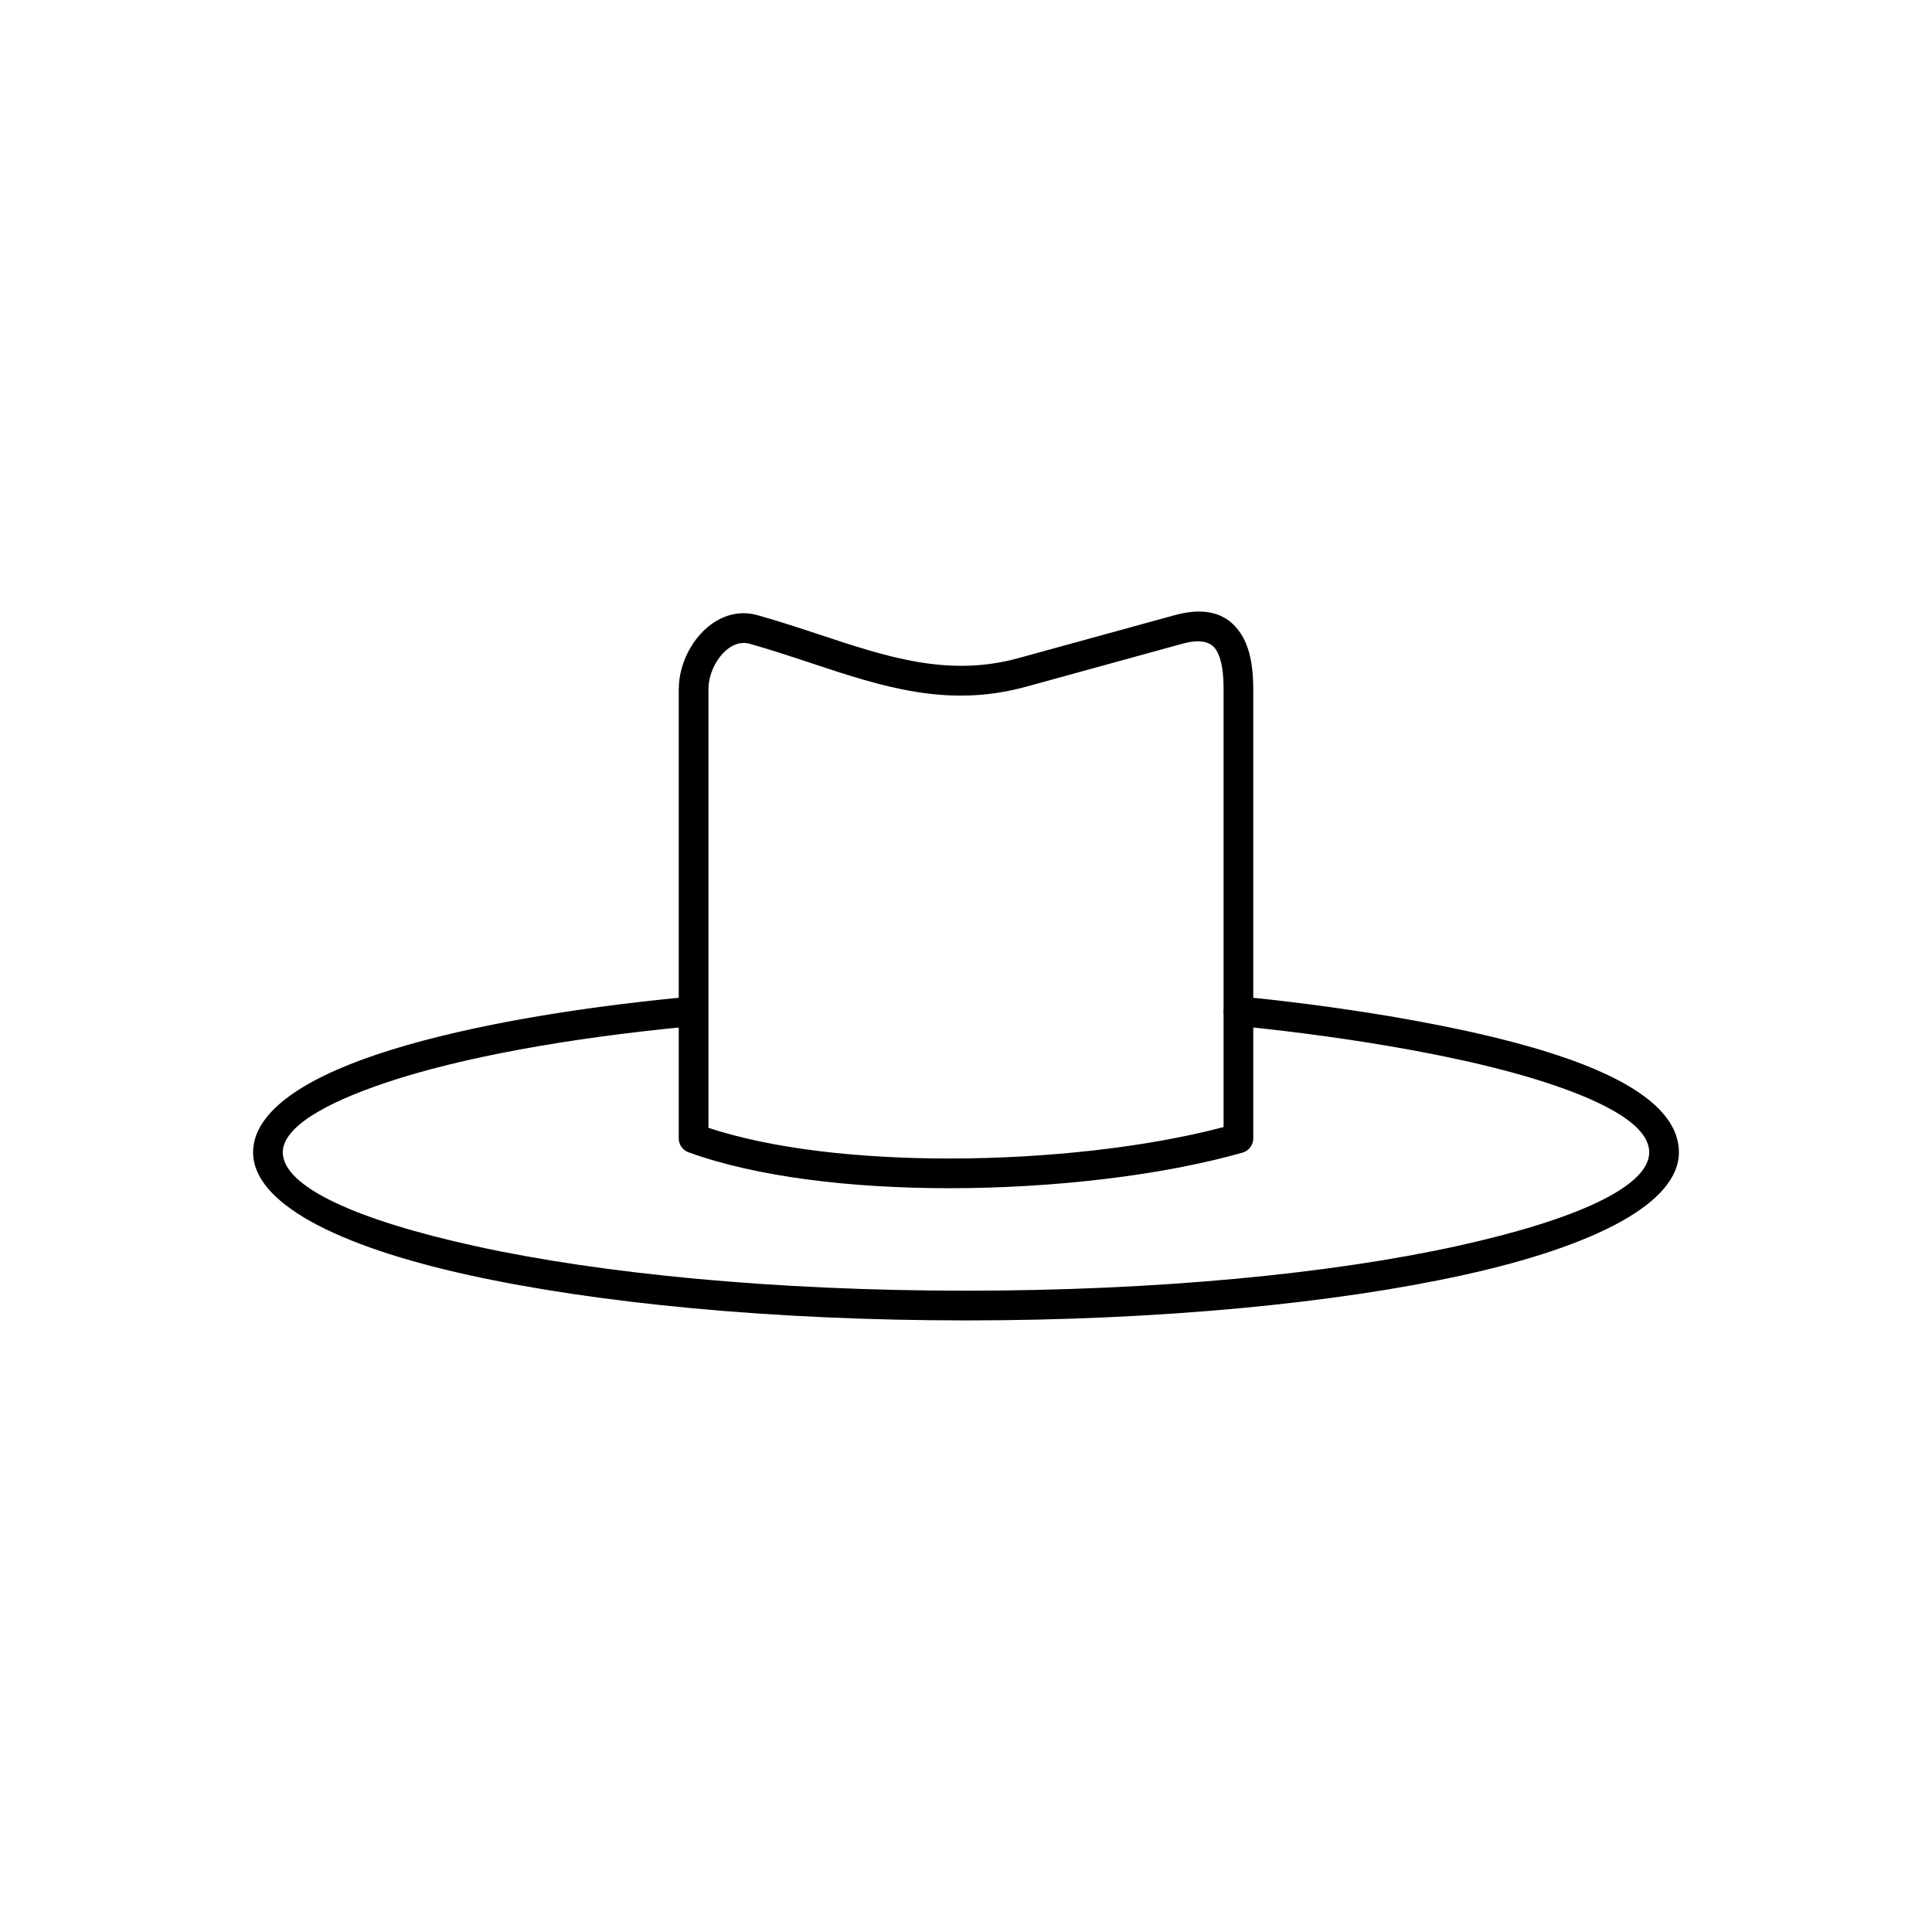 <?xml version="1.0" encoding="UTF-8"?>
<!-- Uploaded to: ICON Repo, www.iconrepo.com, Generator: ICON Repo Mixer Tools -->
<svg fill="#000000" width="800px" height="800px" version="1.1" viewBox="144 144 512 512" xmlns="http://www.w3.org/2000/svg">
 <g>
  <path d="m472.55 408.07c-2.156-0.195-4.062 1.395-4.258 3.551-0.195 2.156 1.395 4.062 3.551 4.258 10.707 0.996 53.414 5.578 82.695 15.285 15.195 5.039 26.52 11.16 26.52 18.211 0 9.105-19.52 17.941-51.078 24.871-33.219 7.293-79.168 11.801-129.98 11.801s-96.762-4.512-129.98-11.801c-31.559-6.926-51.078-15.766-51.078-24.871 0-6.312 10.145-12.723 27.582-18.547 19.465-6.504 47.414-11.695 80.453-14.832 2.156-0.203 3.738-2.117 3.535-4.273-0.203-2.156-2.117-3.738-4.273-3.535-33.633 3.195-62.191 8.516-82.207 15.203-20.84 6.961-32.961 15.859-32.961 25.988 0 13.32 21.895 24.789 57.289 32.559 33.738 7.406 80.281 11.984 131.64 11.984 51.355 0 97.902-4.582 131.64-11.984 35.395-7.769 57.289-19.238 57.289-32.559 0-11.277-13.633-19.582-31.934-25.652-30.078-9.973-73.551-14.641-84.449-15.656z"/>
  <path d="m344.75 307.03c5.891 1.656 11.312 3.453 16.59 5.203 17.828 5.906 34.016 11.27 52.523 6.184l41.422-11.387c9.078-2.496 14.395 0.102 17.516 4.844 2.762 4.195 3.328 9.867 3.328 14.816v118.99c0 1.871-1.305 3.438-3.055 3.836-21.004 5.945-49.656 9.371-77.52 9.371-25.754 0-50.977-2.934-69.082-9.516l1.336-3.691-1.344 3.699c-1.617-0.586-2.613-2.125-2.59-3.754v-118.93c0-1.879 0.285-3.797 0.809-5.668 1.055-3.746 3.113-7.281 5.805-9.895 2.906-2.82 6.562-4.621 10.578-4.621 1.191 0 2.422 0.168 3.684 0.52zm14.133 12.676c-5.312-1.762-10.766-3.566-16.254-5.109-0.516-0.145-1.039-0.215-1.562-0.215-1.832 0-3.609 0.926-5.102 2.375-1.707 1.656-3.027 3.941-3.715 6.387-0.324 1.16-0.504 2.359-0.504 3.547v116.2c16.973 5.609 40.082 8.125 63.809 8.125 26.023 0 52.652-3.035 72.703-8.332v-115.99c0-3.785-0.344-7.984-2.004-10.512-1.305-1.98-3.926-2.953-8.906-1.586l-41.422 11.387c-20.828 5.723-38.062 0.012-57.043-6.273z"/>
 </g>
</svg>
